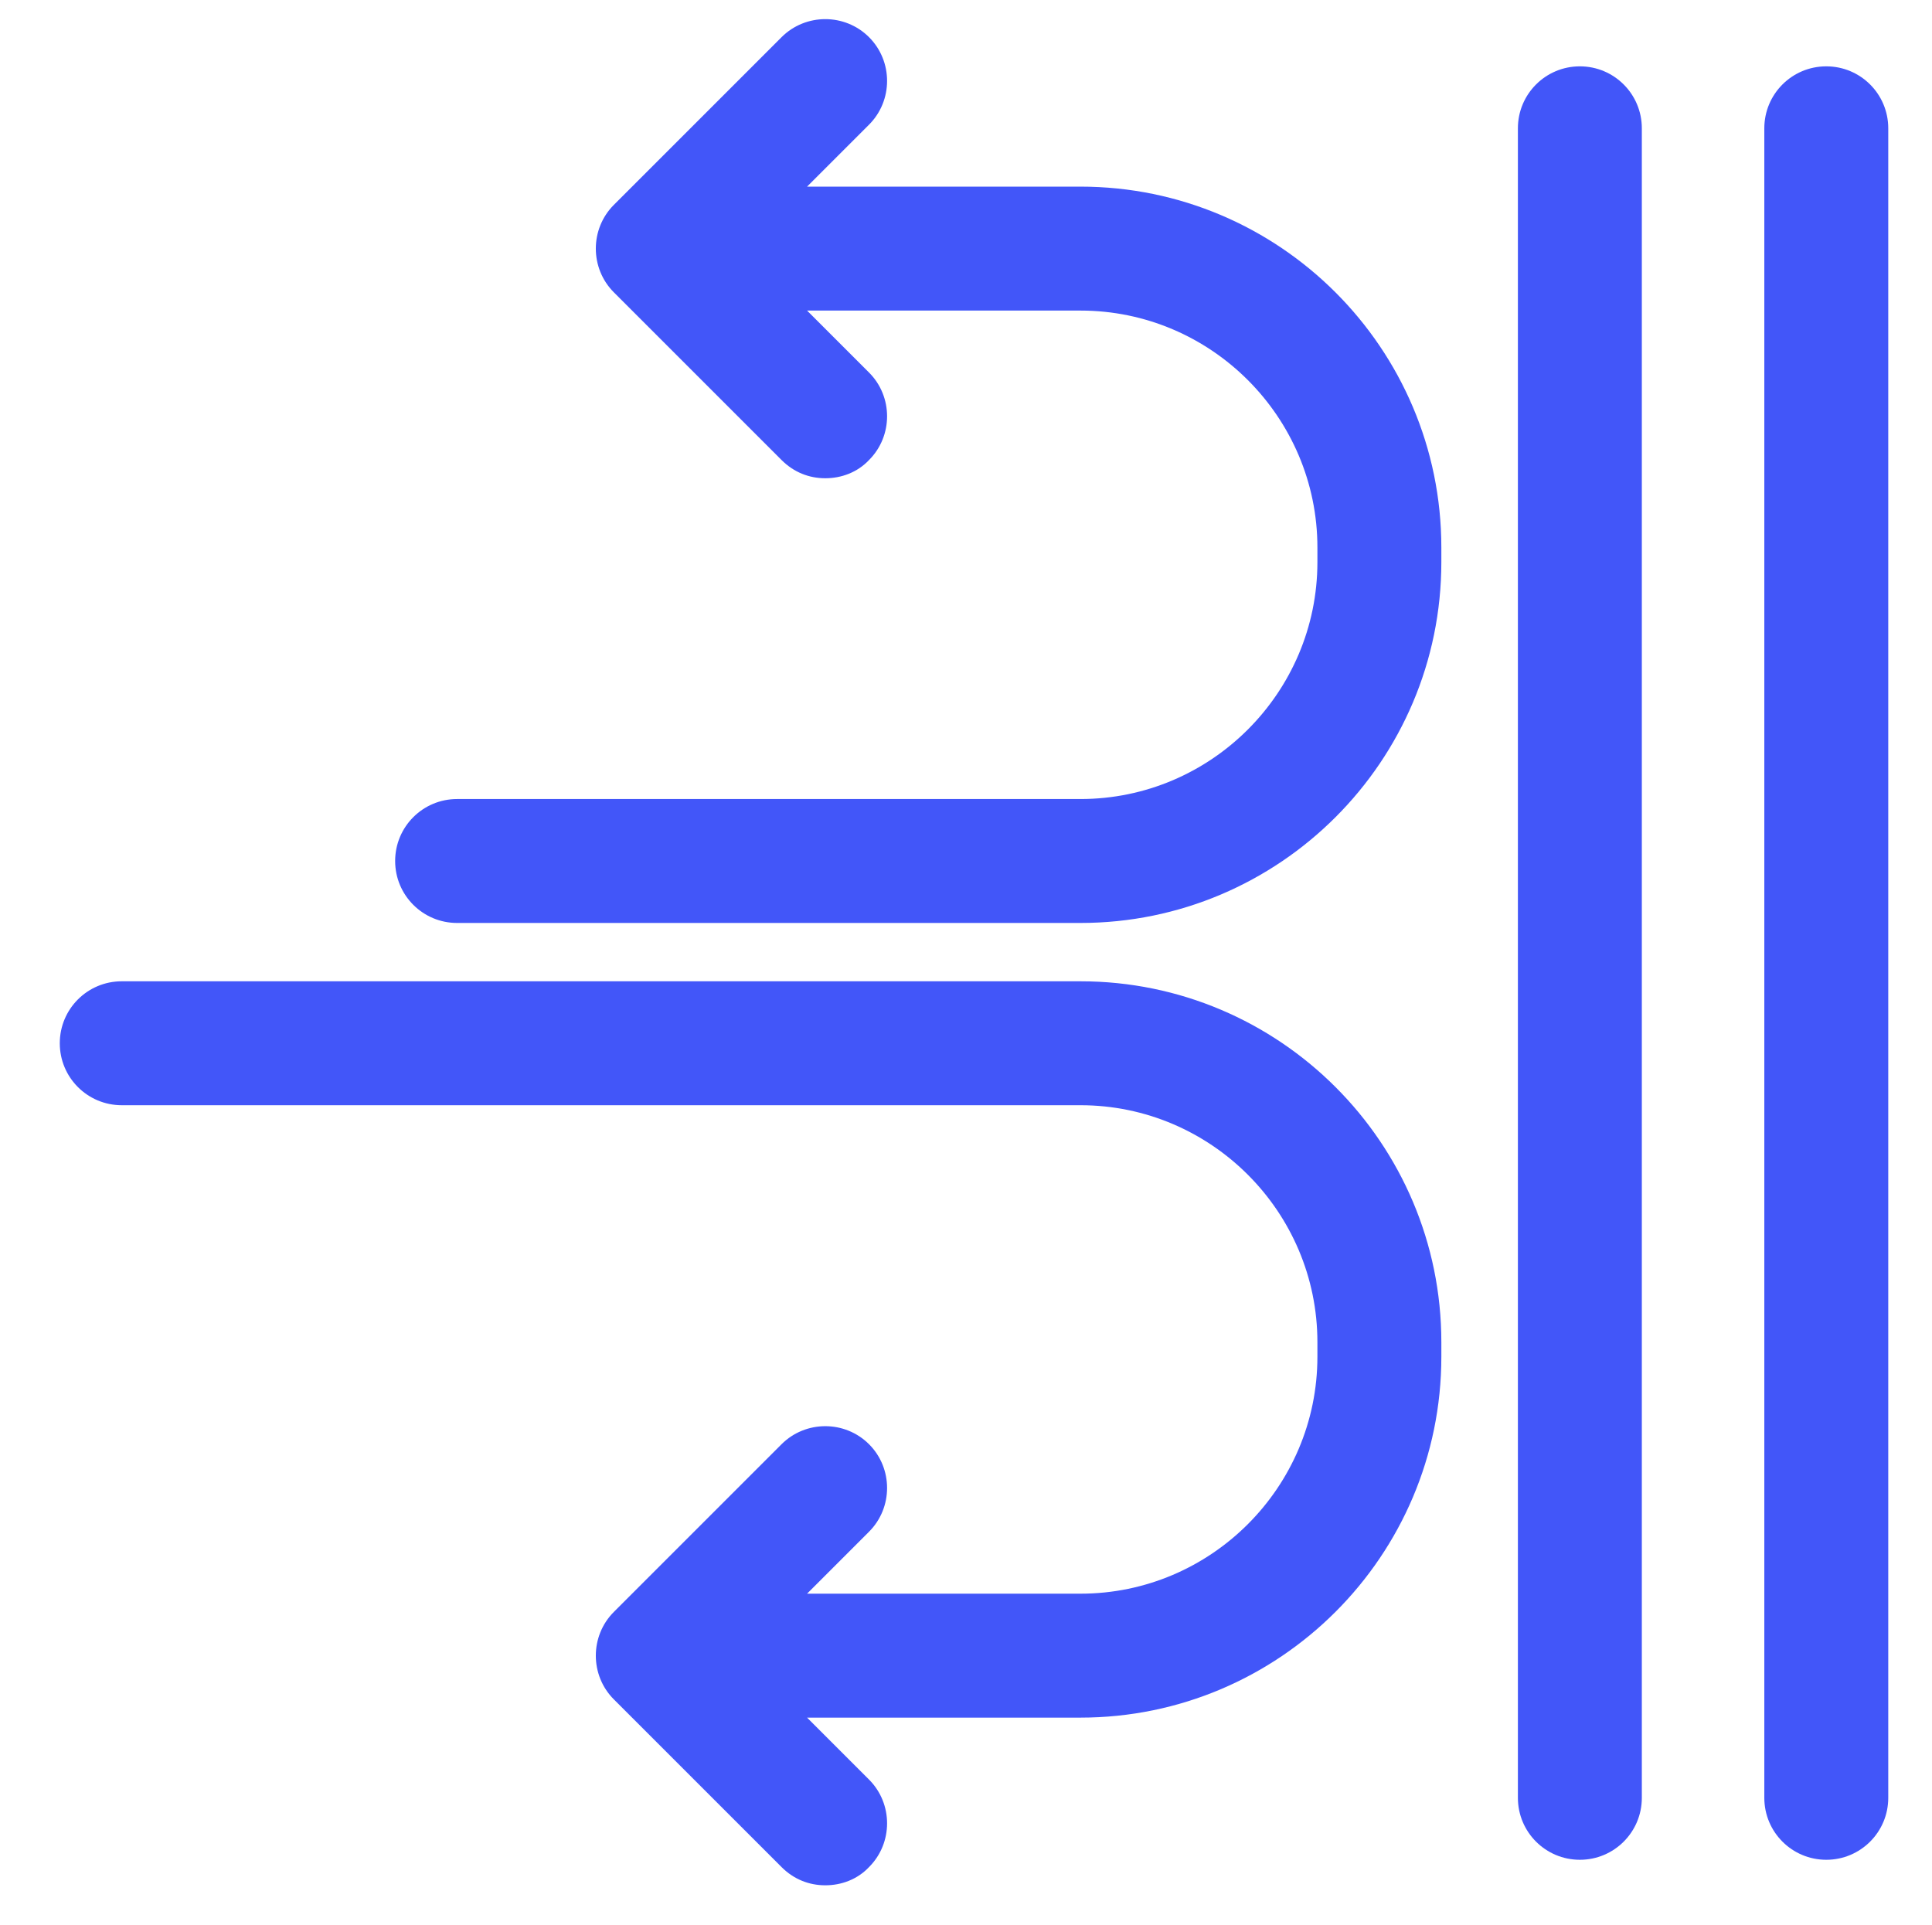 <?xml version="1.0" encoding="UTF-8"?>
<svg id="Capa_1" xmlns="http://www.w3.org/2000/svg" version="1.1" viewBox="0 0 265 264">
  <!-- Generator: Adobe Illustrator 29.1.0, SVG Export Plug-In . SVG Version: 2.1.0 Build 142)  -->
  <defs>
    <style>
      .st0 {
        fill: #4256f9;
      }
    </style>
  </defs>
  <path class="st0" d="M148.2,134.6H16.7c-4.7,0-8.5,3.8-8.5,8.5s3.8,8.5,8.5,8.5h131.5c17.9,0,32.5,14.6,32.5,32.5v2c0,17.9-14.6,32.5-32.5,32.5h-37.5l8.5-8.5c3.3-3.3,3.3-8.7,0-12-3.3-3.3-8.7-3.3-12,0l-23,23c-3.3,3.3-3.3,8.7,0,12l23,23c1.7,1.7,3.8,2.5,6,2.5s4.4-.8,6-2.5c3.3-3.3,3.3-8.7,0-12l-8.5-8.5h37.5c27.3,0,49.5-22.2,49.5-49.5v-2c0-27.3-22.2-49.5-49.5-49.5Z"/>
  <path class="st0" d="M148.2,25.6h-37.5l8.5-8.5c3.3-3.3,3.3-8.7,0-12-3.3-3.3-8.7-3.3-12,0l-23,23c-3.3,3.3-3.3,8.7,0,12l23,23c1.7,1.7,3.8,2.5,6,2.5s4.4-.8,6-2.5c3.3-3.3,3.3-8.7,0-12l-8.5-8.5h37.5c17.9,0,32.5,14.6,32.5,32.5v2c0,17.9-14.6,32.5-32.5,32.5H62.7c-4.7,0-8.5,3.8-8.5,8.5s3.8,8.5,8.5,8.5h85.5c27.3,0,49.5-22.2,49.5-49.5v-2c0-27.3-22.2-49.5-49.5-49.5Z"/>
  <path class="st0" d="M216.7,9.1c-4.7,0-8.5,3.8-8.5,8.5v229c0,4.7,3.8,8.5,8.5,8.5s8.5-3.8,8.5-8.5V17.6c0-4.7-3.8-8.5-8.5-8.5Z"/>
  <path class="st0" d="M250.5,9.1c-4.7,0-8.5,3.8-8.5,8.5v229c0,4.7,3.8,8.5,8.5,8.5s8.5-3.8,8.5-8.5V17.6c0-4.7-3.8-8.5-8.5-8.5Z"/>
</svg>